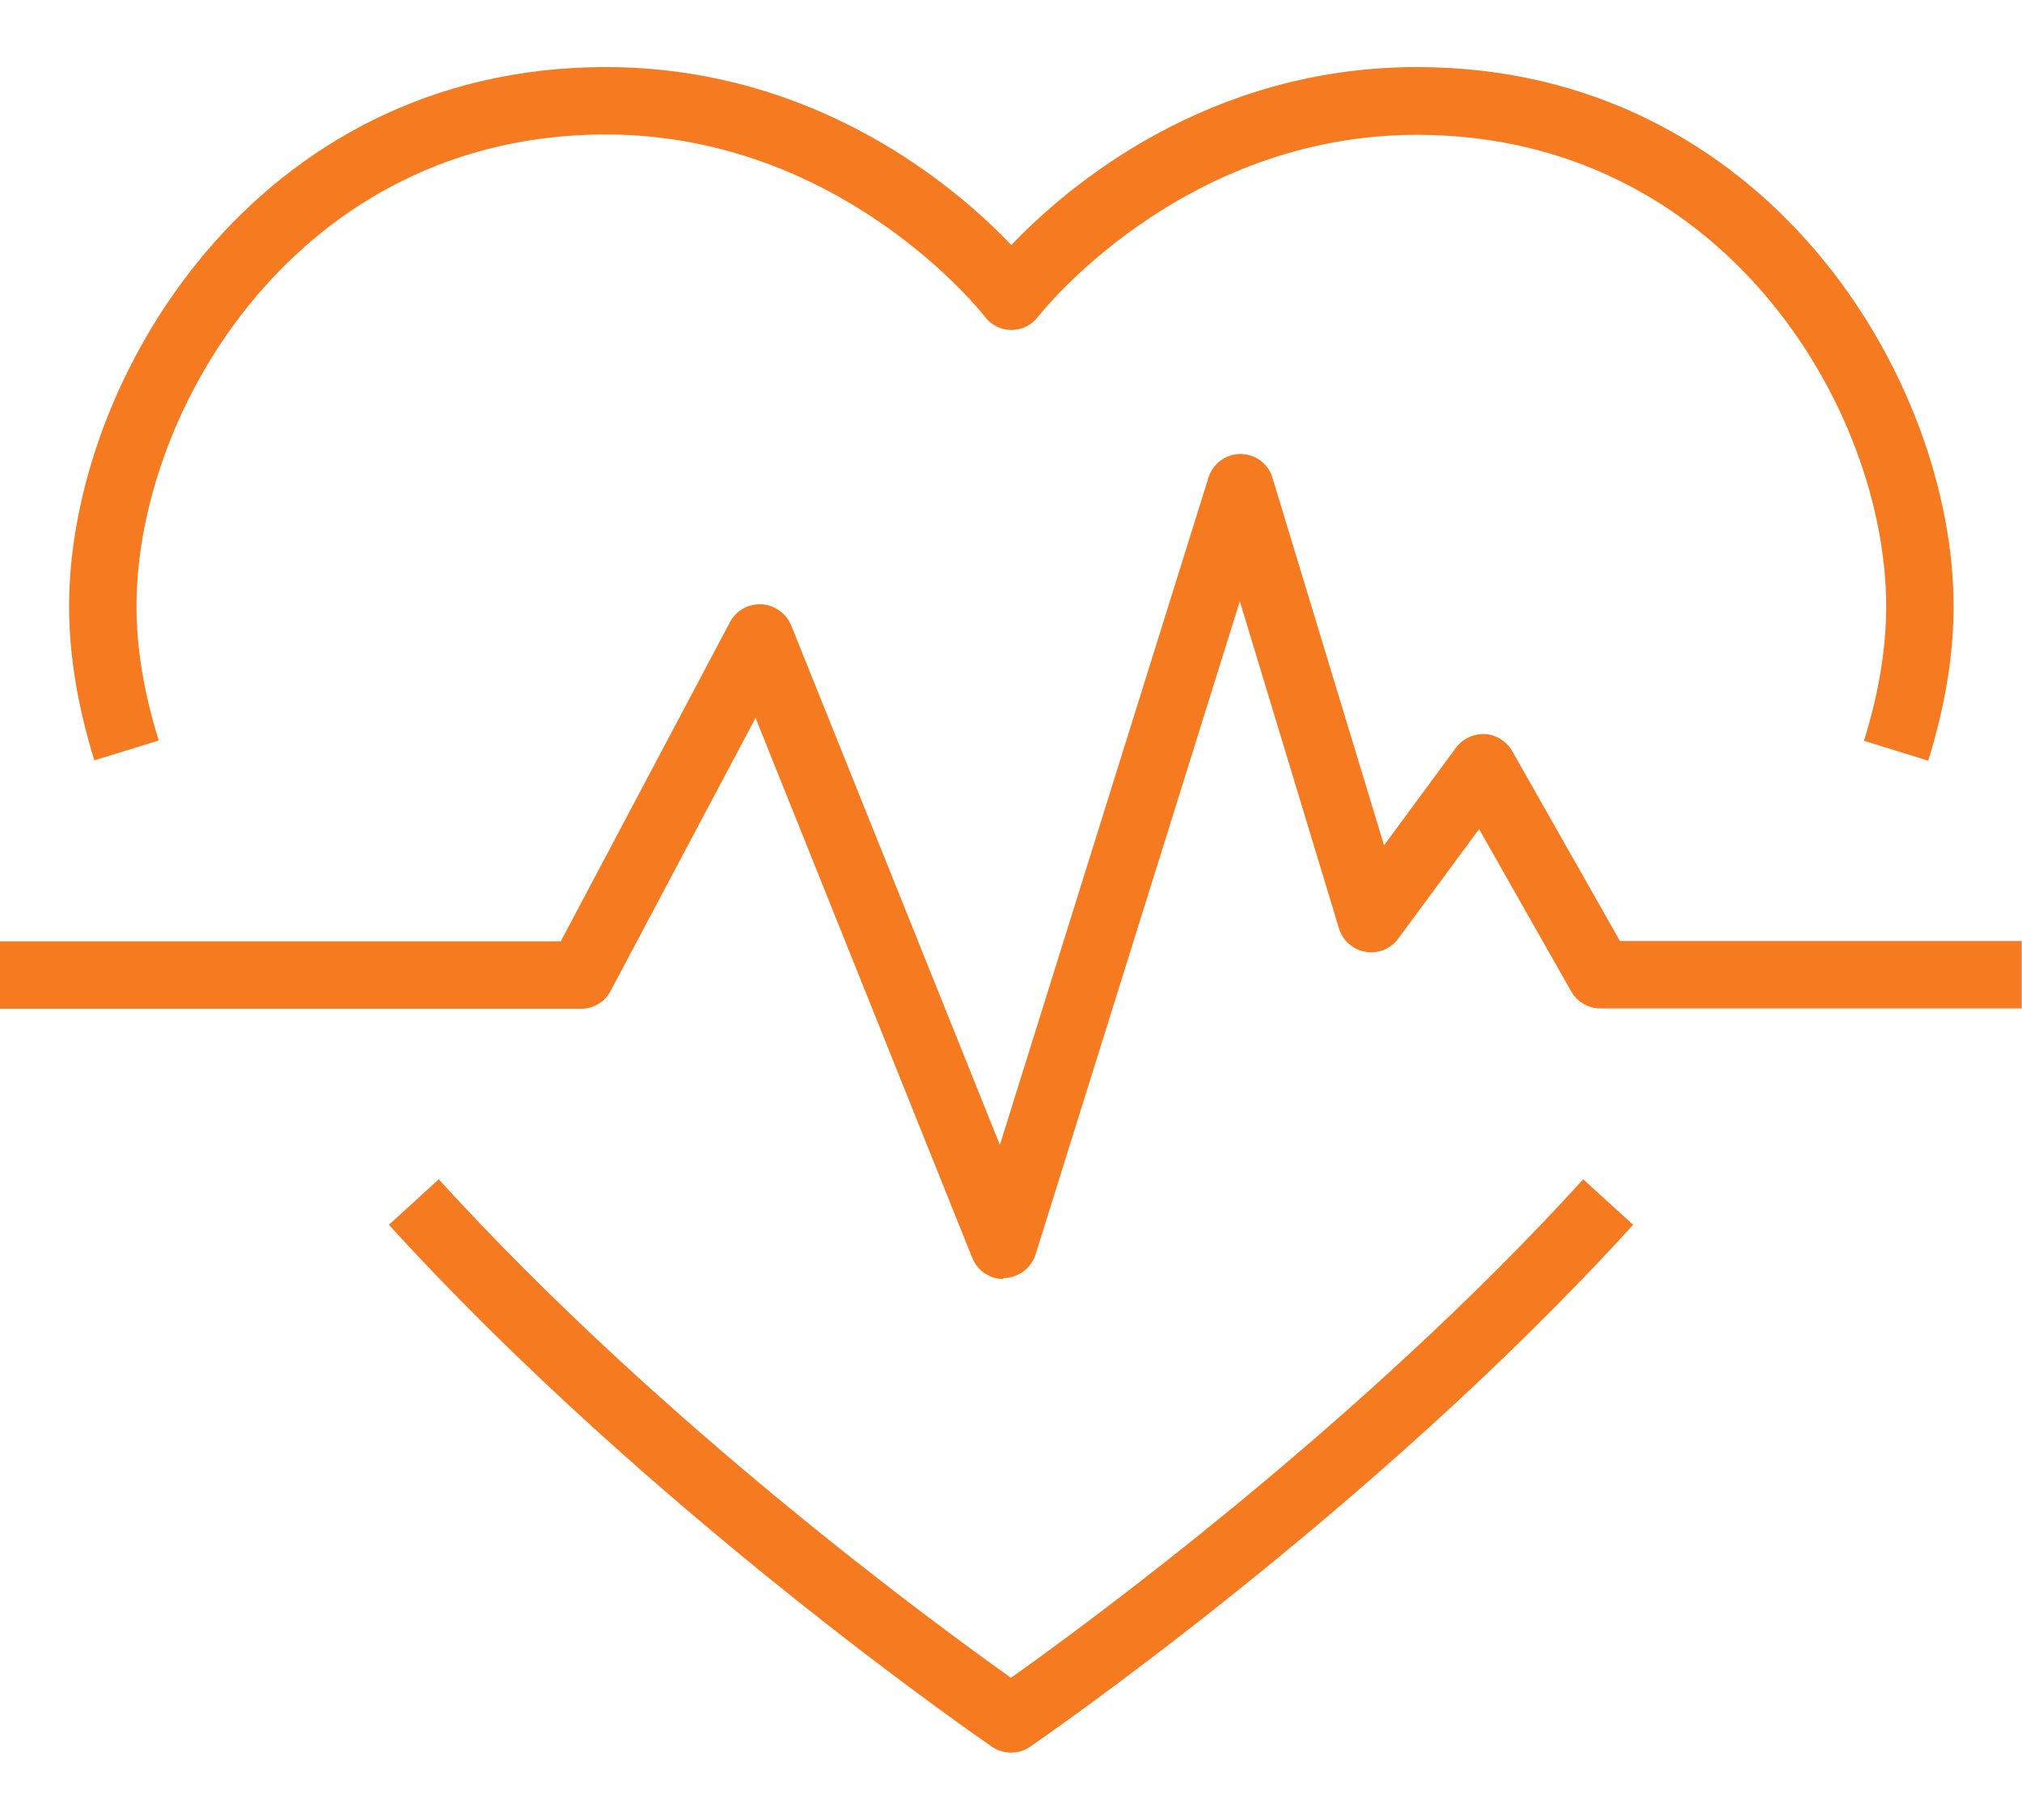 <svg width="60" height="54" viewBox="0 0 60 54" fill="none" xmlns="http://www.w3.org/2000/svg">
<path d="M29.78 37.95C29.37 37.95 29 37.7 28.85 37.32L22.42 21.3L18.12 29.4C17.95 29.73 17.61 29.93 17.24 29.93H0V27.93H16.64L21.66 18.46C21.84 18.12 22.2 17.91 22.6 17.93C22.99 17.95 23.33 18.2 23.48 18.56L29.67 33.97L35.86 14.17C35.99 13.75 36.38 13.47 36.81 13.47C37.25 13.47 37.64 13.76 37.76 14.18L41.07 25.08L43.2 22.19C43.4 21.92 43.71 21.77 44.06 21.78C44.4 21.8 44.7 21.99 44.87 22.28L48.07 27.92H59.99V29.92H47.49C47.13 29.92 46.8 29.73 46.62 29.41L43.89 24.6L41.49 27.85C41.27 28.15 40.89 28.31 40.52 28.24C40.15 28.18 39.84 27.91 39.73 27.54L36.79 17.84L30.73 37.22C30.6 37.62 30.24 37.9 29.81 37.92C29.8 37.92 29.78 37.92 29.77 37.92L29.78 37.95Z" fill="#F67A20"/>
<path d="M57.22 22.57L55.31 21.98C55.75 20.57 55.97 19.23 55.97 18C55.97 12.13 51.13 4 42.05 4C35.01 4 30.84 9.35 30.8 9.4C30.61 9.65 30.32 9.79 30.01 9.79C29.7 9.79 29.4 9.64 29.22 9.39C29.18 9.34 25.01 3.99 17.97 3.99C8.89 3.99 4.05 12.12 4.05 17.99C4.05 19.22 4.27 20.56 4.71 21.97L2.8 22.56C2.3 20.95 2.05 19.42 2.05 17.99C2.05 11.28 7.58 1.99 17.97 1.99C24.2 1.99 28.36 5.54 30.01 7.27C31.66 5.54 35.82 1.99 42.05 1.99C52.44 1.99 57.97 11.28 57.97 17.99C57.97 19.42 57.72 20.96 57.22 22.56V22.57Z" fill="#F67A20"/>
<path d="M30 52C29.8 52 29.61 51.94 29.44 51.83C29.34 51.76 19.34 44.91 11.54 36.34L13.02 34.99C19.6 42.23 27.8 48.22 30 49.78C32.2 48.22 40.4 42.22 46.98 34.99L48.46 36.34C40.67 44.91 30.66 51.76 30.56 51.83C30.39 51.95 30.19 52 30 52Z" fill="#F67A20"/>
</svg>

